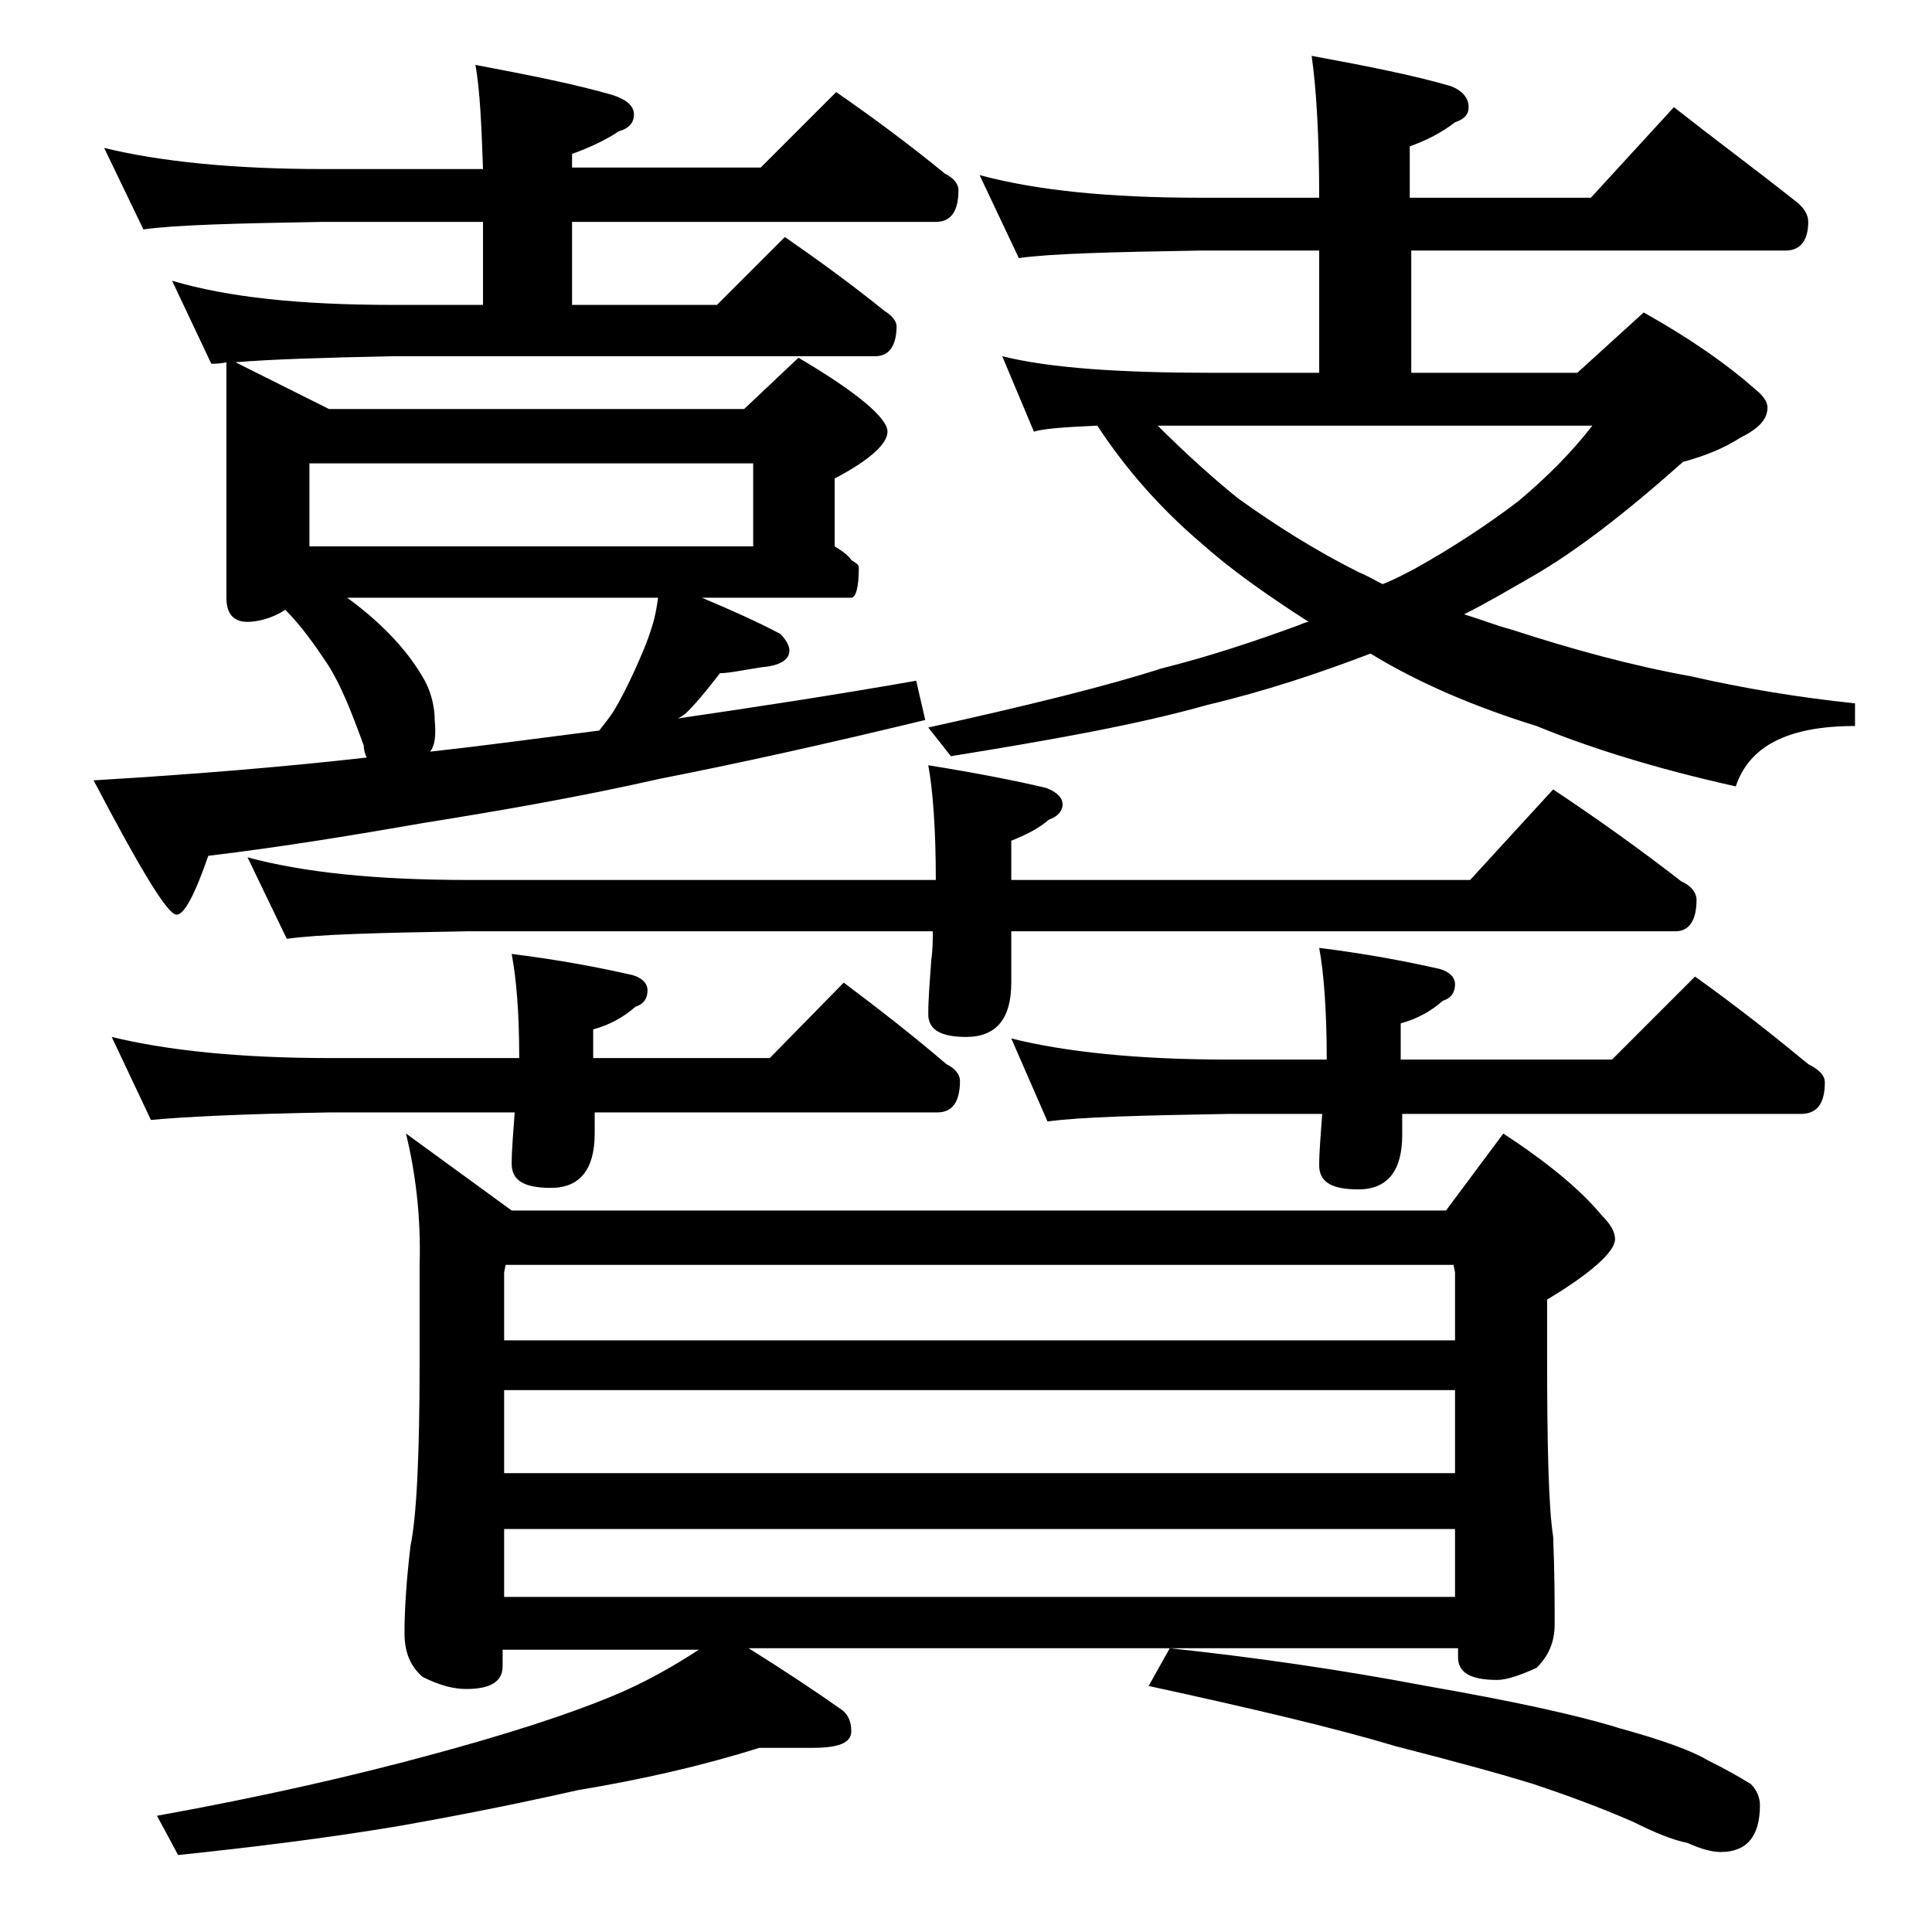 <?xml version="1.0" encoding="utf-8"?>
<!-- Generator: Adobe Illustrator 18.0.0, SVG Export Plug-In . SVG Version: 6.00 Build 0)  -->
<!DOCTYPE svg PUBLIC "-//W3C//DTD SVG 1.1//EN" "http://www.w3.org/Graphics/SVG/1.1/DTD/svg11.dtd">
<svg version="1.1" id="Layer_1" xmlns="http://www.w3.org/2000/svg" xmlns:xlink="http://www.w3.org/1999/xlink" x="0px" y="0px"
	 viewBox="0 0 128 128" enable-background="new 0 0 128 128" xml:space="preserve">
<path d="M6.9,9.8c3.7,0.9,8.5,1.4,14.5,1.4H32c-0.1-2.9-0.2-5.2-0.5-6.9c3.7,0.7,6.7,1.3,9.1,2C41.5,6.6,42,7,42,7.6
	c0,0.5-0.3,0.9-1,1.1c-0.9,0.6-2,1.1-3.1,1.5v0.9h12.5l5-5c2.6,1.8,5,3.6,7.2,5.4c0.6,0.3,0.9,0.7,0.9,1.1c0,1.4-0.5,2.1-1.5,2.1
	H37.9v5.5h9.6l4.5-4.5c2.3,1.6,4.5,3.2,6.6,4.9c0.5,0.3,0.8,0.7,0.8,1c0,1.3-0.5,2-1.4,2H26c-4.6,0.1-8,0.2-10.4,0.4l6.2,3.1h27.5
	l3.6-3.4c3.9,2.3,5.9,4,5.9,4.9c0,0.8-1.2,1.9-3.5,3.1v4.5c0.5,0.3,0.9,0.6,1.1,0.9c0.3,0.2,0.5,0.3,0.5,0.5c0,1.3-0.2,2-0.5,2h-9.9
	c1.9,0.8,3.7,1.6,5.2,2.4c0.4,0.4,0.6,0.8,0.6,1.1c0,0.6-0.6,1-1.8,1.1c-1.3,0.2-2.2,0.4-2.8,0.4c-0.7,0.9-1.4,1.8-2.2,2.6
	c-0.2,0.2-0.4,0.3-0.6,0.4c4.8-0.7,10.1-1.5,15.8-2.5l0.6,2.6c-6.6,1.6-12.5,2.9-17.6,3.9c-5.3,1.2-10.5,2.1-15.5,2.9
	c-4.6,0.8-9.4,1.6-14.4,2.2c-0.9,2.6-1.6,3.9-2.1,3.9c-0.6,0-2.4-3-5.5-8.9c6.7-0.4,12.7-0.9,18-1.5h0.1c-0.1-0.2-0.2-0.5-0.2-0.8
	c-0.8-2.2-1.5-4-2.4-5.4c-0.8-1.2-1.7-2.5-2.8-3.6C18,41,17,41.2,16.4,41.2c-0.9,0-1.4-0.5-1.4-1.6V24c-0.4,0.1-0.8,0.1-1,0.1
	l-2.6-5.5c3.7,1.1,8.5,1.6,14.6,1.6h6v-5.5H21.4c-5.8,0.1-9.8,0.2-11.9,0.5L6.9,9.8z M33.9,63.2c3.2,0.4,5.8,0.9,8,1.4
	c0.7,0.2,1,0.6,1,1c0,0.5-0.2,0.9-0.8,1.1c-0.8,0.7-1.7,1.2-2.8,1.5v1.9H51l4.9-5c2.4,1.8,4.7,3.6,6.8,5.4c0.6,0.3,0.9,0.7,0.9,1.1
	c0,1.4-0.5,2.1-1.5,2.1H39.4v1.4c0,2.4-1,3.6-2.9,3.6c-1.8,0-2.6-0.5-2.6-1.6c0-0.9,0.1-2,0.2-3.4H21.9C16,73.8,12.1,74,10,74.2
	l-2.6-5.5c3.7,0.9,8.5,1.4,14.5,1.4h12.5C34.4,67,34.2,64.8,33.9,63.2z M26.9,75.1l7,5.1h61.9l3.8-5.1c2.9,1.9,5.1,3.7,6.5,5.4
	c0.6,0.6,0.9,1.1,0.9,1.6c0,0.8-1.5,2.2-4.5,4v3.6c0,6.2,0.1,10.2,0.4,12.1c0.1,2.4,0.1,4.3,0.1,5.8c0,1.2-0.4,2.1-1.2,2.9
	c-1.1,0.5-2,0.8-2.6,0.8c-1.8,0-2.6-0.5-2.6-1.5v-0.6H49.6c2.4,1.5,4.5,2.9,6.2,4.1c0.4,0.3,0.6,0.8,0.6,1.4c0,0.8-0.9,1.1-2.6,1.1
	h-3.5c-3.8,1.2-7.8,2.1-12,2.8c-4,0.9-8,1.7-12,2.4c-4.8,0.8-9.7,1.4-14.5,1.9l-1.4-2.6c7.2-1.3,13.2-2.7,18-4
	c5.2-1.4,9.2-2.7,12.1-3.9c2.2-0.9,4.1-2,5.8-3.1h-13v1.1c0,1-0.8,1.5-2.4,1.5c-0.8,0-1.7-0.2-2.9-0.8c-0.8-0.7-1.2-1.6-1.2-2.9
	c0-1.4,0.1-3.3,0.4-5.8c0.4-1.9,0.6-6,0.6-12.1v-6.5C27.9,80.5,27.5,77.6,26.9,75.1z M16.4,56.8c3.7,1,8.5,1.5,14.6,1.5h31
	c0-3.4-0.2-6-0.5-7.6c3.1,0.5,5.7,1,7.8,1.5c0.8,0.3,1.1,0.7,1.1,1.1c0,0.4-0.3,0.8-0.9,1c-0.7,0.6-1.5,1-2.5,1.4v2.6h30.4l5.5-6
	c3,2,5.8,4,8.5,6.1c0.7,0.3,1,0.8,1,1.2c0,1.4-0.5,2.1-1.4,2.1H67v3.4c0,2.4-1,3.6-3,3.6c-1.7,0-2.5-0.5-2.5-1.5s0.1-2.2,0.2-3.6
	c0.1-0.7,0.1-1.3,0.1-1.9H31c-5.9,0.1-9.9,0.2-12,0.5L16.4,56.8z M20.5,36.2h29.4v-5.5H20.5V36.2z M28.5,49.8
	c3.6-0.4,7.3-0.9,11.2-1.4c0.4-0.5,0.7-0.9,0.9-1.2c0.5-0.8,1-1.8,1.5-2.9c0.4-0.9,0.8-1.8,1.1-2.8c0.2-0.6,0.3-1.2,0.4-1.9H23
	c1.1,0.8,2,1.6,2.6,2.2c1.2,1.2,2,2.3,2.6,3.4c0.4,0.8,0.6,1.7,0.6,2.5C28.9,48.8,28.8,49.4,28.5,49.8z M33.4,88.8h63v-4.5l-0.1-0.5
	H33.5l-0.1,0.5V88.8z M33.4,97.6h63v-5.5h-63V97.6z M33.4,105.8h63v-4.5h-63V105.8z M64.9,11.6c3.7,1,8.5,1.5,14.6,1.5h7.9
	c0-4.2-0.2-7.3-0.5-9.4c3.8,0.7,6.8,1.3,9.2,2c0.8,0.3,1.2,0.8,1.2,1.4c0,0.5-0.3,0.8-0.9,1c-0.9,0.7-1.9,1.2-3,1.6v3.4h12l5.5-6
	c2.8,2.2,5.5,4.2,7.9,6.1c0.7,0.5,1,1,1,1.5c0,1.2-0.5,1.9-1.5,1.9H93.5v8.1h11l4.4-4c3.2,1.8,5.6,3.5,7.4,5.1
	c0.5,0.4,0.8,0.8,0.8,1.2c0,0.8-0.6,1.4-1.8,2c-1.1,0.7-2.3,1.2-3.8,1.6c-3.8,3.4-7.2,6-10,7.6c-1.4,0.8-2.9,1.7-4.5,2.5
	c1,0.3,2,0.7,3.1,1c4,1.3,8,2.4,11.9,3.1c3.5,0.8,7.1,1.4,10.9,1.8v1.5c-4.4,0-7,1.3-7.9,4c-5.4-1.2-9.8-2.6-13.2-4
	c-4.2-1.3-7.9-2.9-11-4.8c-3.4,1.3-7,2.5-10.8,3.4C75.4,48,69.8,49,63,50.1l-1.5-1.9c6.8-1.5,12-2.8,15.4-3.9
	c3.2-0.8,6.2-1.8,9.2-2.9c0.2-0.1,0.5-0.2,0.6-0.2c-2.8-1.8-5.2-3.5-7.1-5.2c-2.7-2.3-5-4.9-6.9-7.8c-2.2,0.1-3.6,0.2-4.2,0.4
	l-2.1-5c3.2,0.8,7.9,1.1,14,1.1h7v-8.1h-7.9c-5.9,0.1-9.9,0.2-12,0.5L64.9,11.6z M67,68.8c3.6,0.9,8.4,1.4,14.4,1.4h6.5
	c0-3.3-0.2-5.8-0.5-7.4c3.2,0.4,5.8,0.9,8,1.4c0.7,0.2,1,0.6,1,1c0,0.5-0.2,0.9-0.8,1.1c-0.8,0.7-1.7,1.2-2.8,1.5v2.4h14l5.5-5.5
	c2.8,2,5.2,3.9,7.5,5.8c0.8,0.4,1.1,0.8,1.1,1.2c0,1.4-0.5,2.1-1.6,2.1H92.9v1.4c0,2.4-1,3.6-2.9,3.6c-1.8,0-2.6-0.5-2.6-1.6
	c0-0.9,0.1-2,0.2-3.4h-6.2c-5.8,0.1-9.8,0.2-12,0.5L67,68.8z M77.5,109.2c5.6,0.6,11.2,1.4,17,2.5c5.7,1,9.9,1.9,12.8,2.8
	c2.9,0.8,4.8,1.5,5.8,2.1c1.2,0.6,2.1,1.1,2.9,1.6c0.4,0.4,0.6,0.9,0.6,1.4c0,2.1-0.9,3.1-2.6,3.1c-0.6,0-1.3-0.2-2.2-0.6
	c-1-0.2-2.2-0.7-3.6-1.4c-2.3-1-4.5-1.8-6.6-2.5c-2.6-0.8-5.6-1.6-9.1-2.5c-4-1.2-9.5-2.5-16.4-4L77.5,109.2z M76.6,28.1
	c2,2,3.8,3.6,5.4,4.9c2.5,1.8,5.2,3.5,8,4.9c0.5,0.2,1,0.5,1.6,0.8c0.8-0.3,1.5-0.7,2.1-1c2.5-1.4,4.8-2.9,6.9-4.5
	c1.9-1.6,3.5-3.2,4.9-5H76.6z"/>
</svg>
